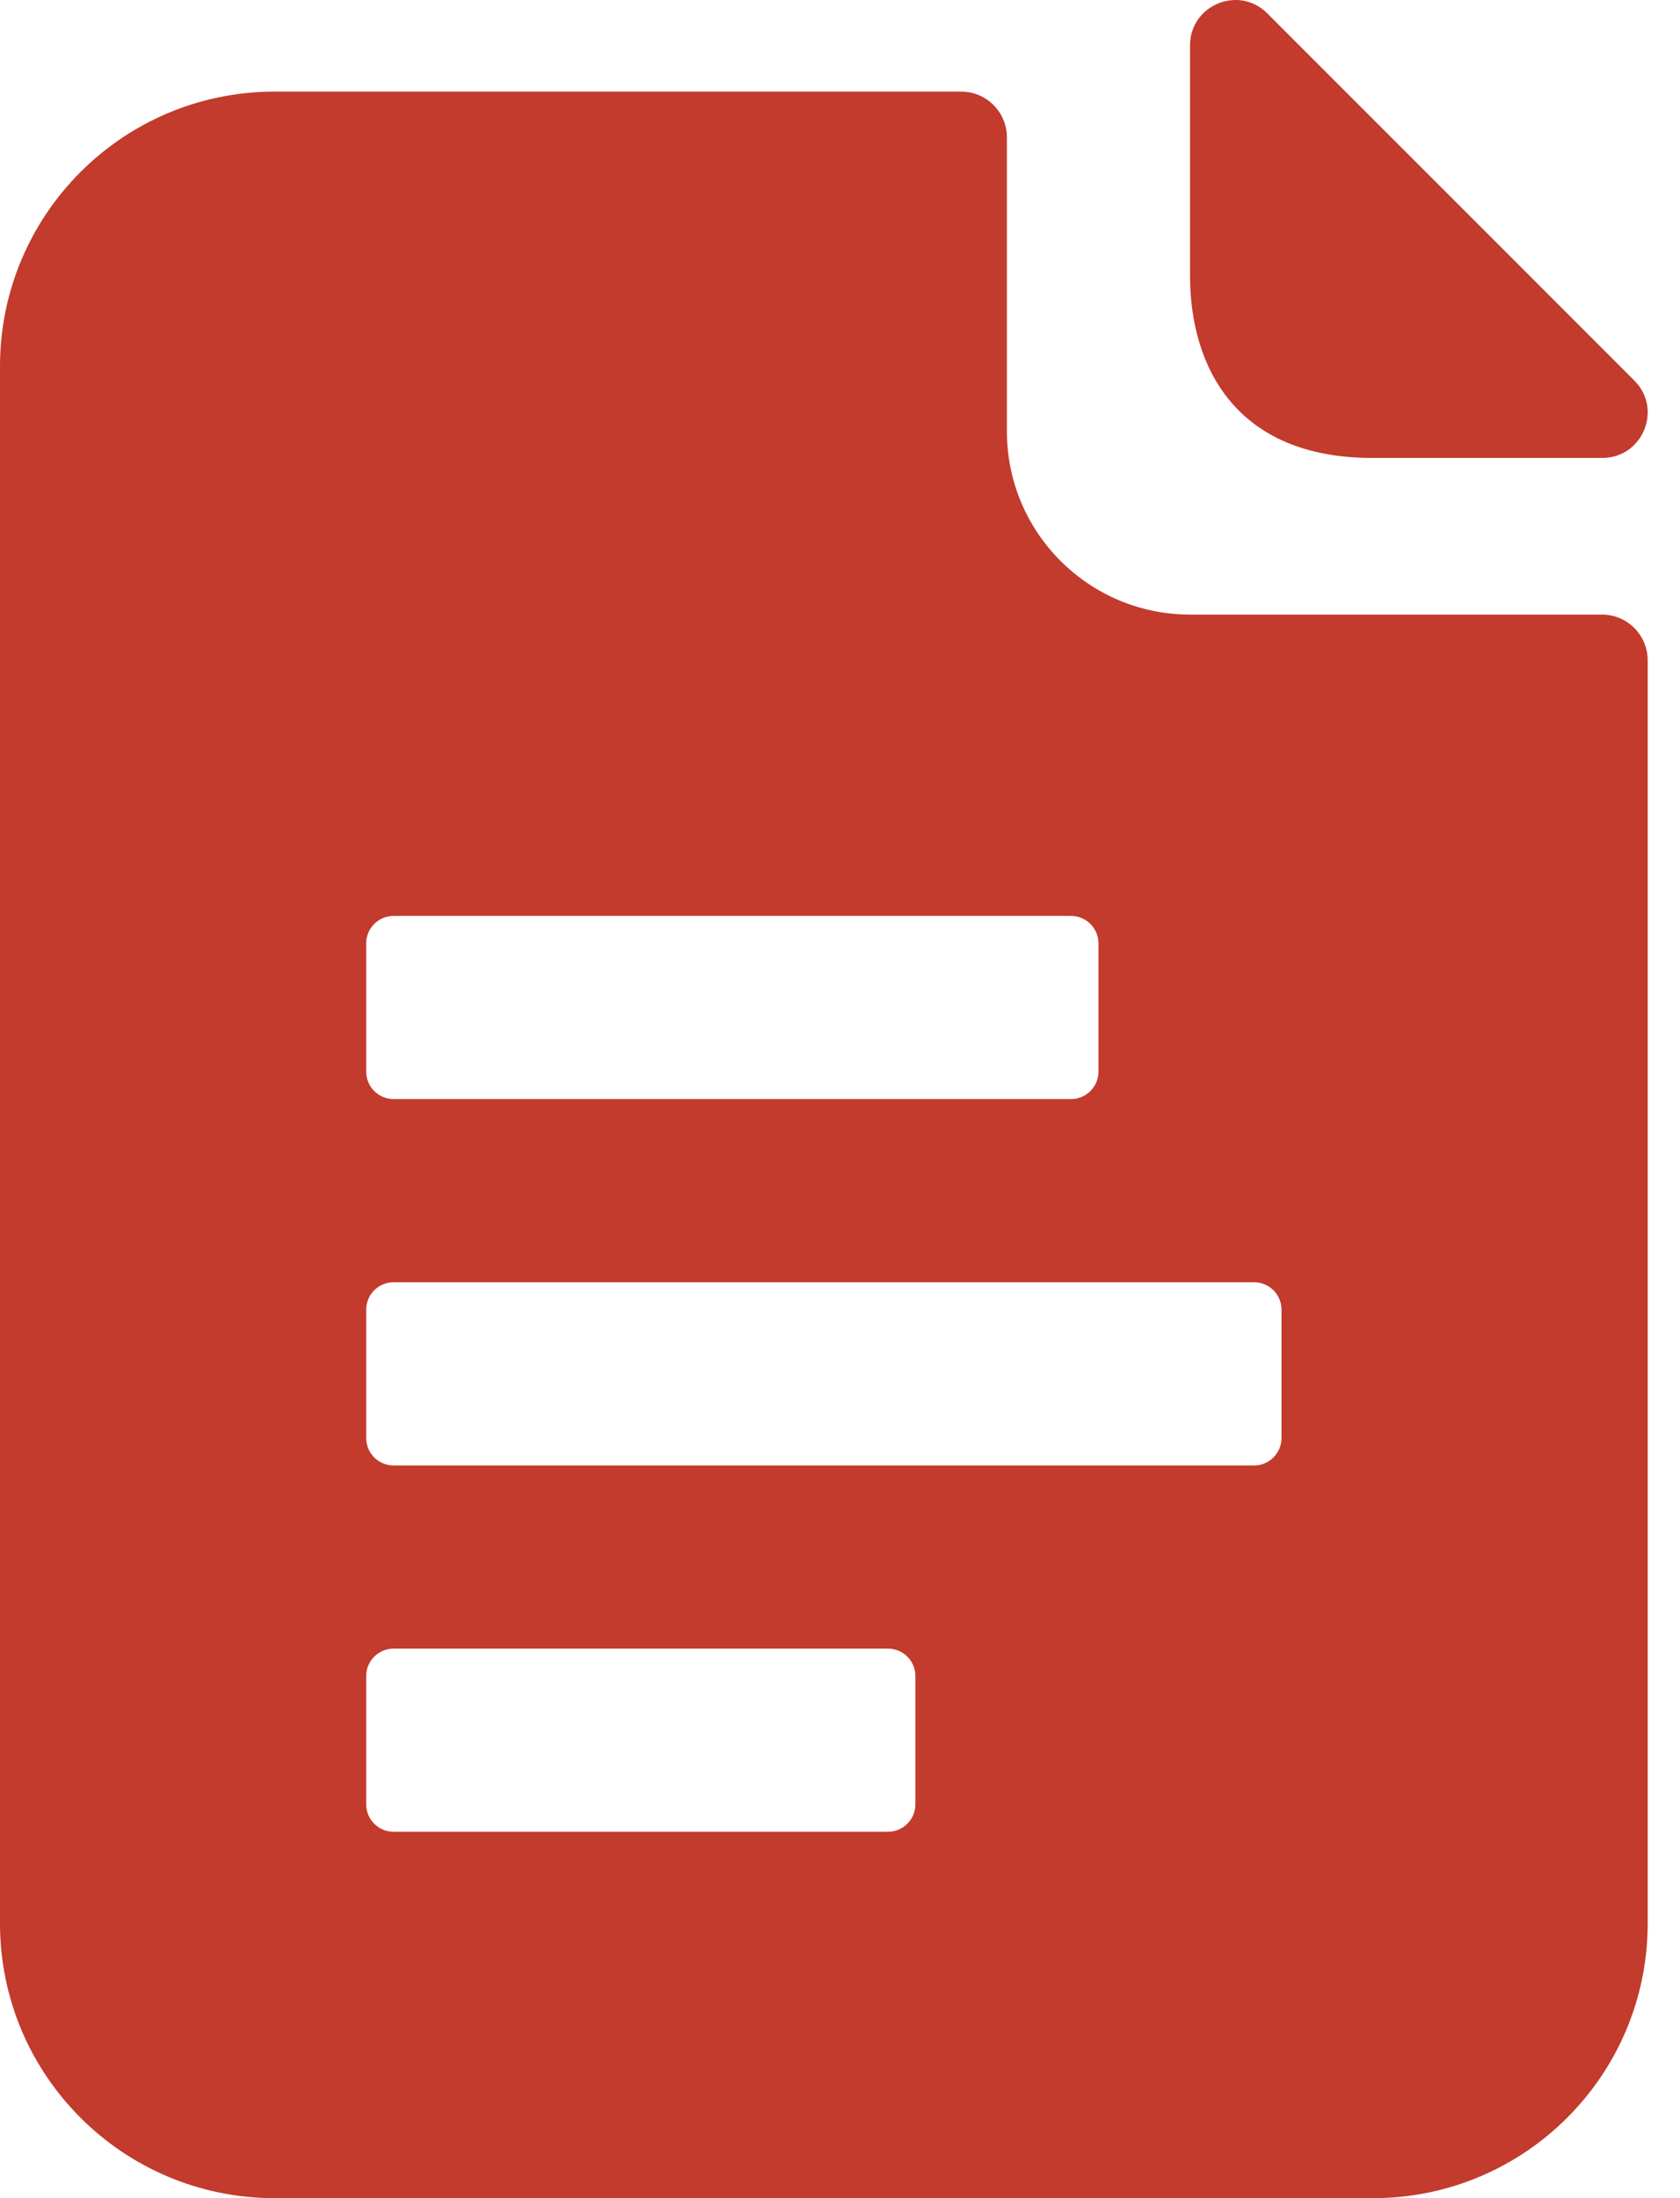 <?xml version="1.0" encoding="UTF-8"?> <svg xmlns="http://www.w3.org/2000/svg" width="26" height="34" viewBox="0 0 26 34" fill="none"><path d="M25.294 5.887C25.735 6.328 25.422 7.083 24.798 7.083H21.235C19.125 7.083 18.417 5.667 18.417 4.265V0.702C18.417 0.078 19.172 -0.235 19.613 0.207L25.294 5.887Z" fill="#C23B2C"></path><path fill-rule="evenodd" clip-rule="evenodd" d="M0 5.667C0 3.32 1.903 1.417 4.25 1.417H14.875C15.266 1.417 15.583 1.734 15.583 2.125V6.673C15.583 8.237 16.852 9.506 18.417 9.506H24.792C25.183 9.506 25.5 9.823 25.5 10.214V29.75C25.5 32.097 23.597 34 21.25 34H4.25C1.903 34 0 32.097 0 29.75V5.667ZM6.092 14.167C5.857 14.167 5.667 14.357 5.667 14.592V16.575C5.667 16.81 5.857 17 6.092 17H16.575C16.81 17 17 16.81 17 16.575V14.592C17 14.357 16.81 14.167 16.575 14.167H6.092ZM6.092 19.833C5.857 19.833 5.667 20.024 5.667 20.258V22.242C5.667 22.477 5.857 22.667 6.092 22.667H19.408C19.643 22.667 19.833 22.477 19.833 22.242V20.258C19.833 20.024 19.643 19.833 19.408 19.833H6.092ZM5.667 25.925C5.667 25.69 5.857 25.5 6.092 25.5H13.742C13.976 25.5 14.167 25.69 14.167 25.925V27.908C14.167 28.143 13.976 28.333 13.742 28.333H6.092C5.857 28.333 5.667 28.143 5.667 27.908V25.925Z" fill="#C23B2C"></path></svg> 